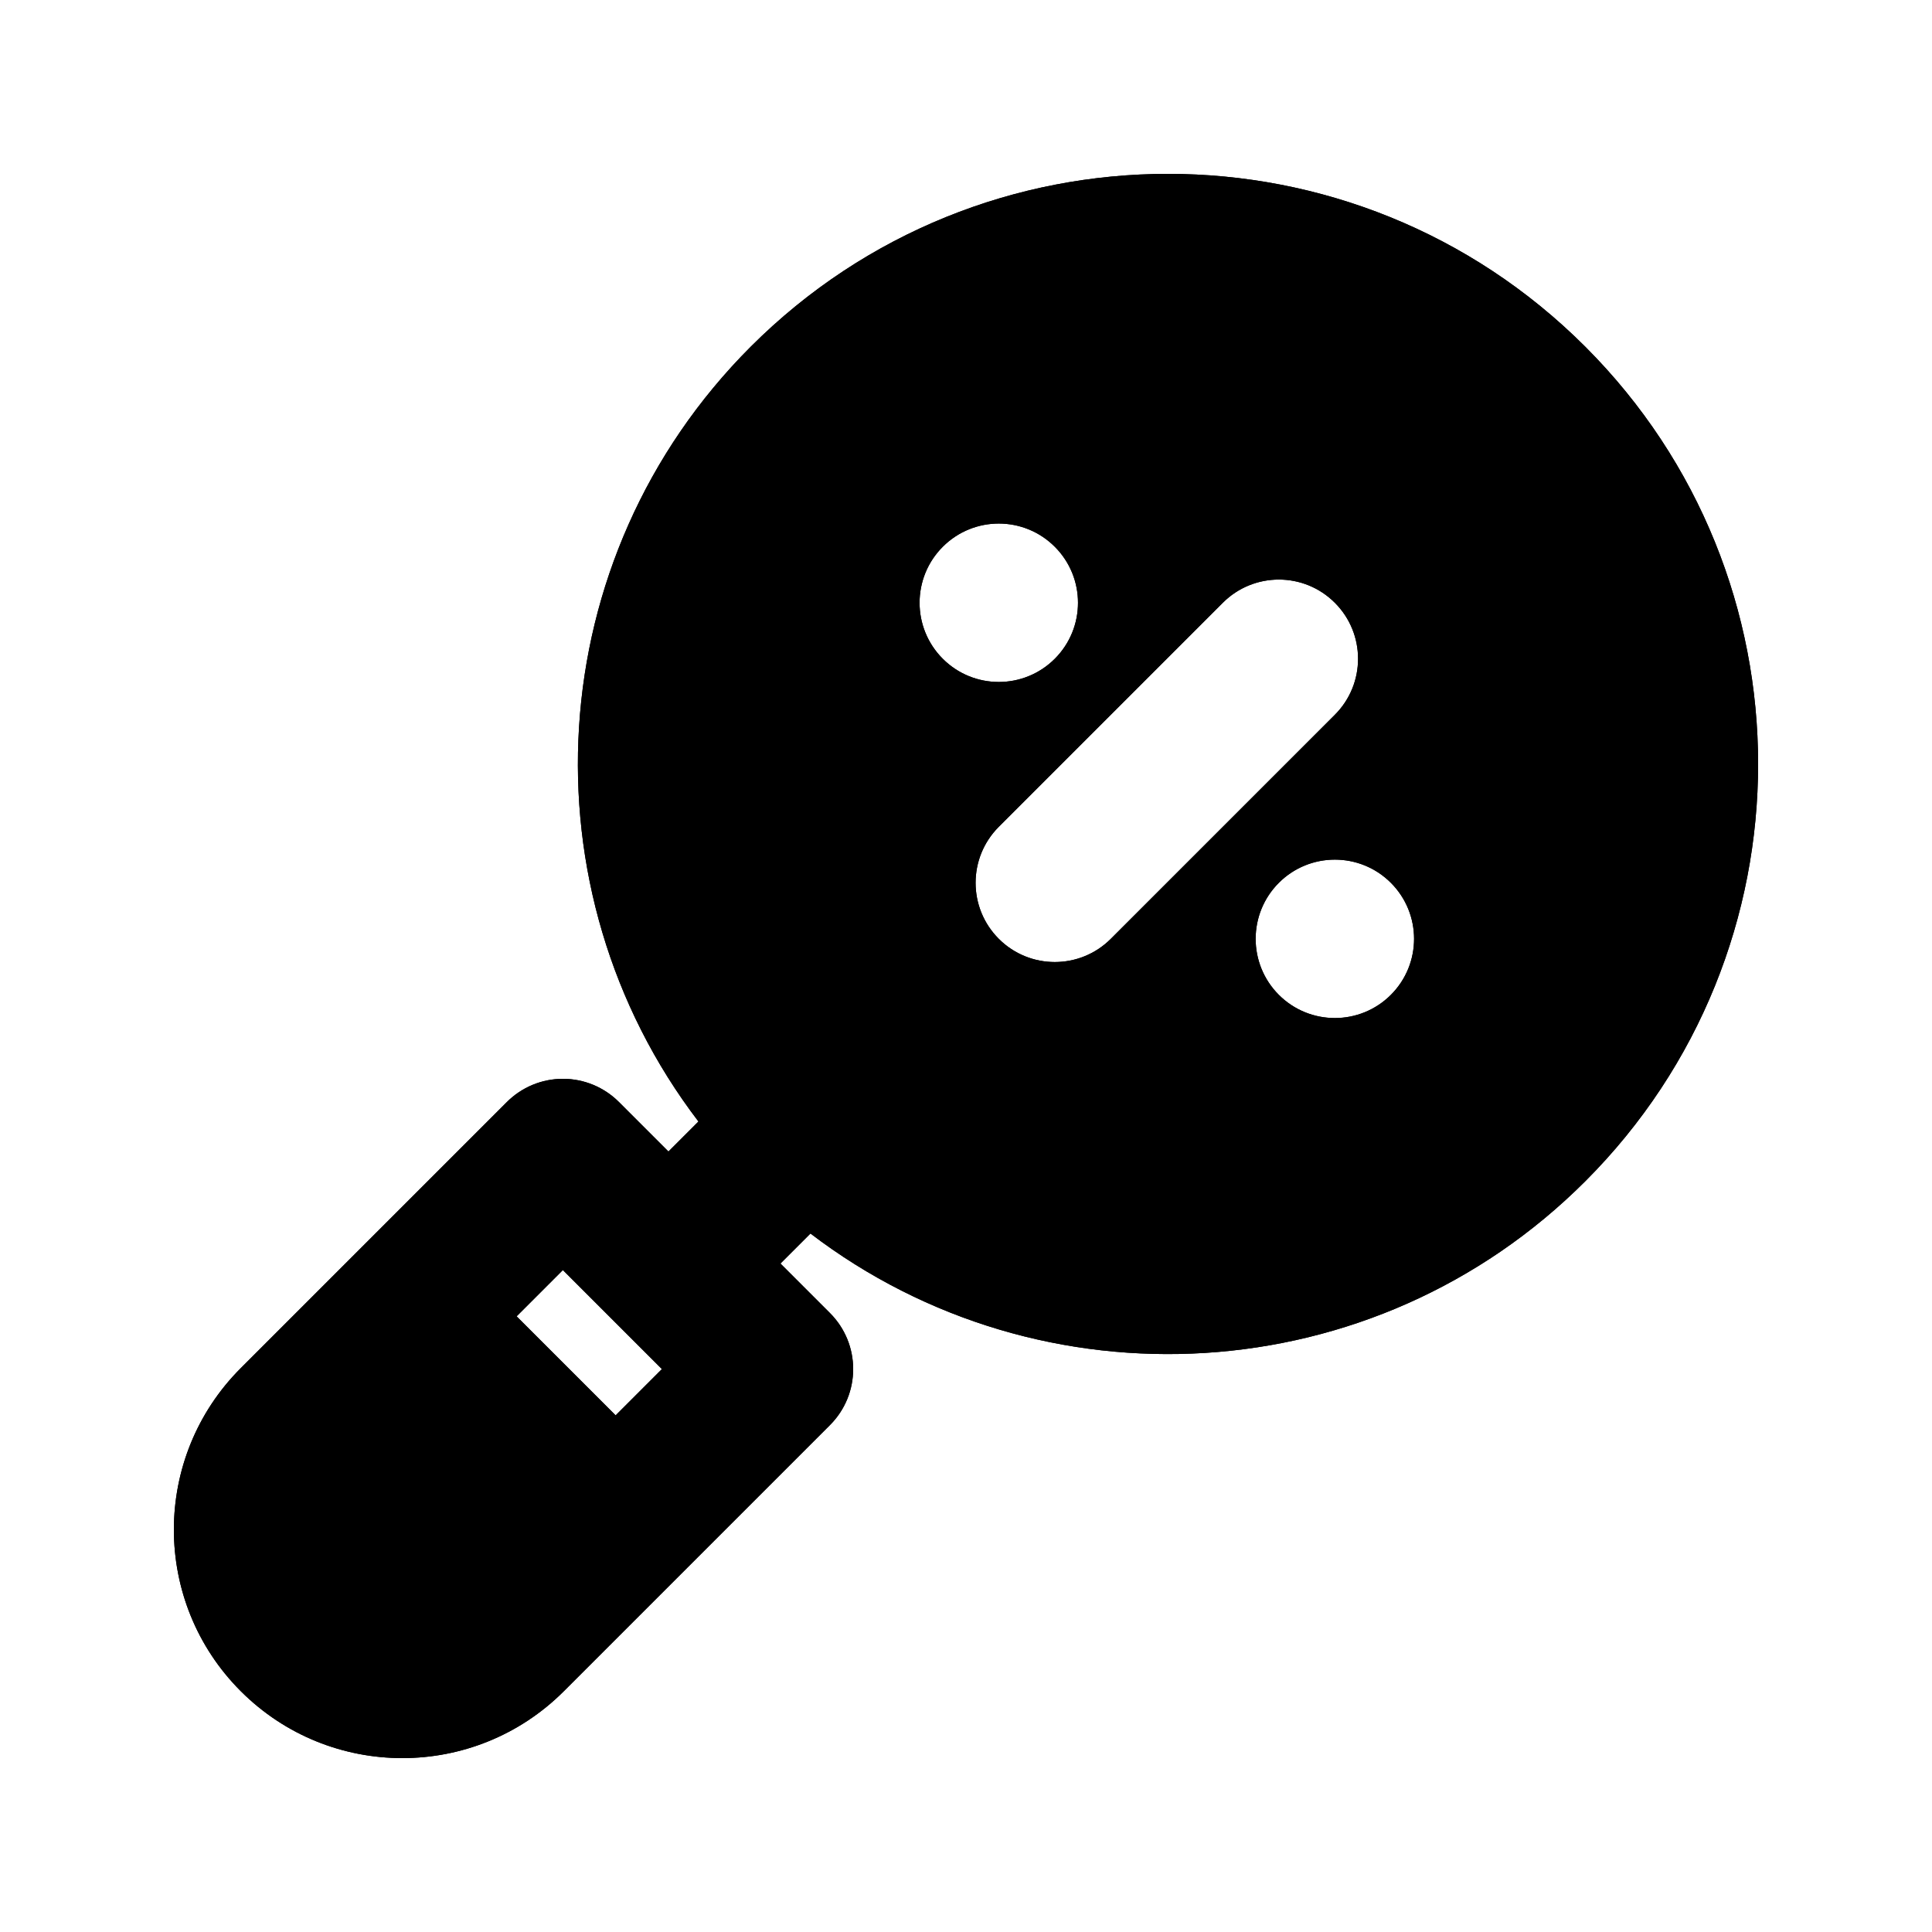 <?xml version="1.0" encoding="UTF-8"?>
<!-- Uploaded to: ICON Repo, www.svgrepo.com, Generator: ICON Repo Mixer Tools -->
<svg fill="#000000" width="800px" height="800px" version="1.1" viewBox="144 144 512 512" xmlns="http://www.w3.org/2000/svg">
 <g fill-rule="evenodd">
  <path d="m564.11 235.88c-61.07-61.074-160.09-61.074-221.16 0-56.039 56.039-60.656 144.03-13.855 205.33l-7.953 7.953-13.121-13.121c-3.938-3.938-9.273-6.148-14.844-6.148-5.566 0-10.906 2.211-14.844 6.148l-70.523 70.523c-23.641 23.641-23.641 61.973 0 85.617 23.645 23.645 61.977 23.645 85.617 0l70.523-70.523c8.199-8.199 8.199-21.488 0-29.688l-13.121-13.121 7.953-7.953c61.309 46.801 149.29 42.184 205.33-13.855 61.074-61.074 61.074-160.09 0-221.16zm-283.2 256.96 12.258-12.262 26.242 26.242-12.258 12.262zm127.78-129.73c-8.199 8.199-8.199 21.492 0 29.691 8.195 8.195 21.488 8.195 29.684 0l59.375-59.375c8.199-8.199 8.199-21.492 0-29.688-8.195-8.199-21.488-8.199-29.688 0zm14.84-74.215c8.199 8.195 8.199 21.488 0 29.688-8.195 8.195-21.488 8.195-29.684 0-8.199-8.199-8.199-21.492 0-29.688 8.195-8.199 21.488-8.199 29.684 0zm59.375 118.75c8.199 8.195 21.492 8.195 29.688 0 8.199-8.199 8.199-21.492 0-29.691-8.195-8.195-21.488-8.195-29.688 0-8.195 8.199-8.195 21.492 0 29.691z"/>
  <path d="m564.11 235.88c-61.07-61.074-160.09-61.074-221.16 0-56.039 56.039-60.656 144.03-13.855 205.33l-7.953 7.953-13.121-13.121c-3.938-3.938-9.273-6.148-14.844-6.148-5.566 0-10.906 2.211-14.844 6.148l-70.523 70.523c-23.641 23.641-23.641 61.973 0 85.617 23.645 23.645 61.977 23.645 85.617 0l70.523-70.523c8.199-8.199 8.199-21.488 0-29.688l-13.121-13.121 7.953-7.953c61.309 46.801 149.29 42.184 205.33-13.855 61.074-61.074 61.074-160.09 0-221.16zm-283.2 256.96 12.258-12.262 26.242 26.242-12.258 12.262zm127.78-129.73c-8.199 8.199-8.199 21.492 0 29.691 8.195 8.195 21.488 8.195 29.684 0l59.375-59.375c8.199-8.199 8.199-21.492 0-29.688-8.195-8.199-21.488-8.199-29.688 0zm14.84-74.215c8.199 8.195 8.199 21.488 0 29.688-8.195 8.195-21.488 8.195-29.684 0-8.199-8.199-8.199-21.492 0-29.688 8.195-8.199 21.488-8.199 29.684 0zm59.375 118.75c8.199 8.195 21.492 8.195 29.688 0 8.199-8.199 8.199-21.492 0-29.691-8.195-8.195-21.488-8.195-29.688 0-8.195 8.199-8.195 21.492 0 29.691z"/>
 </g>
</svg>